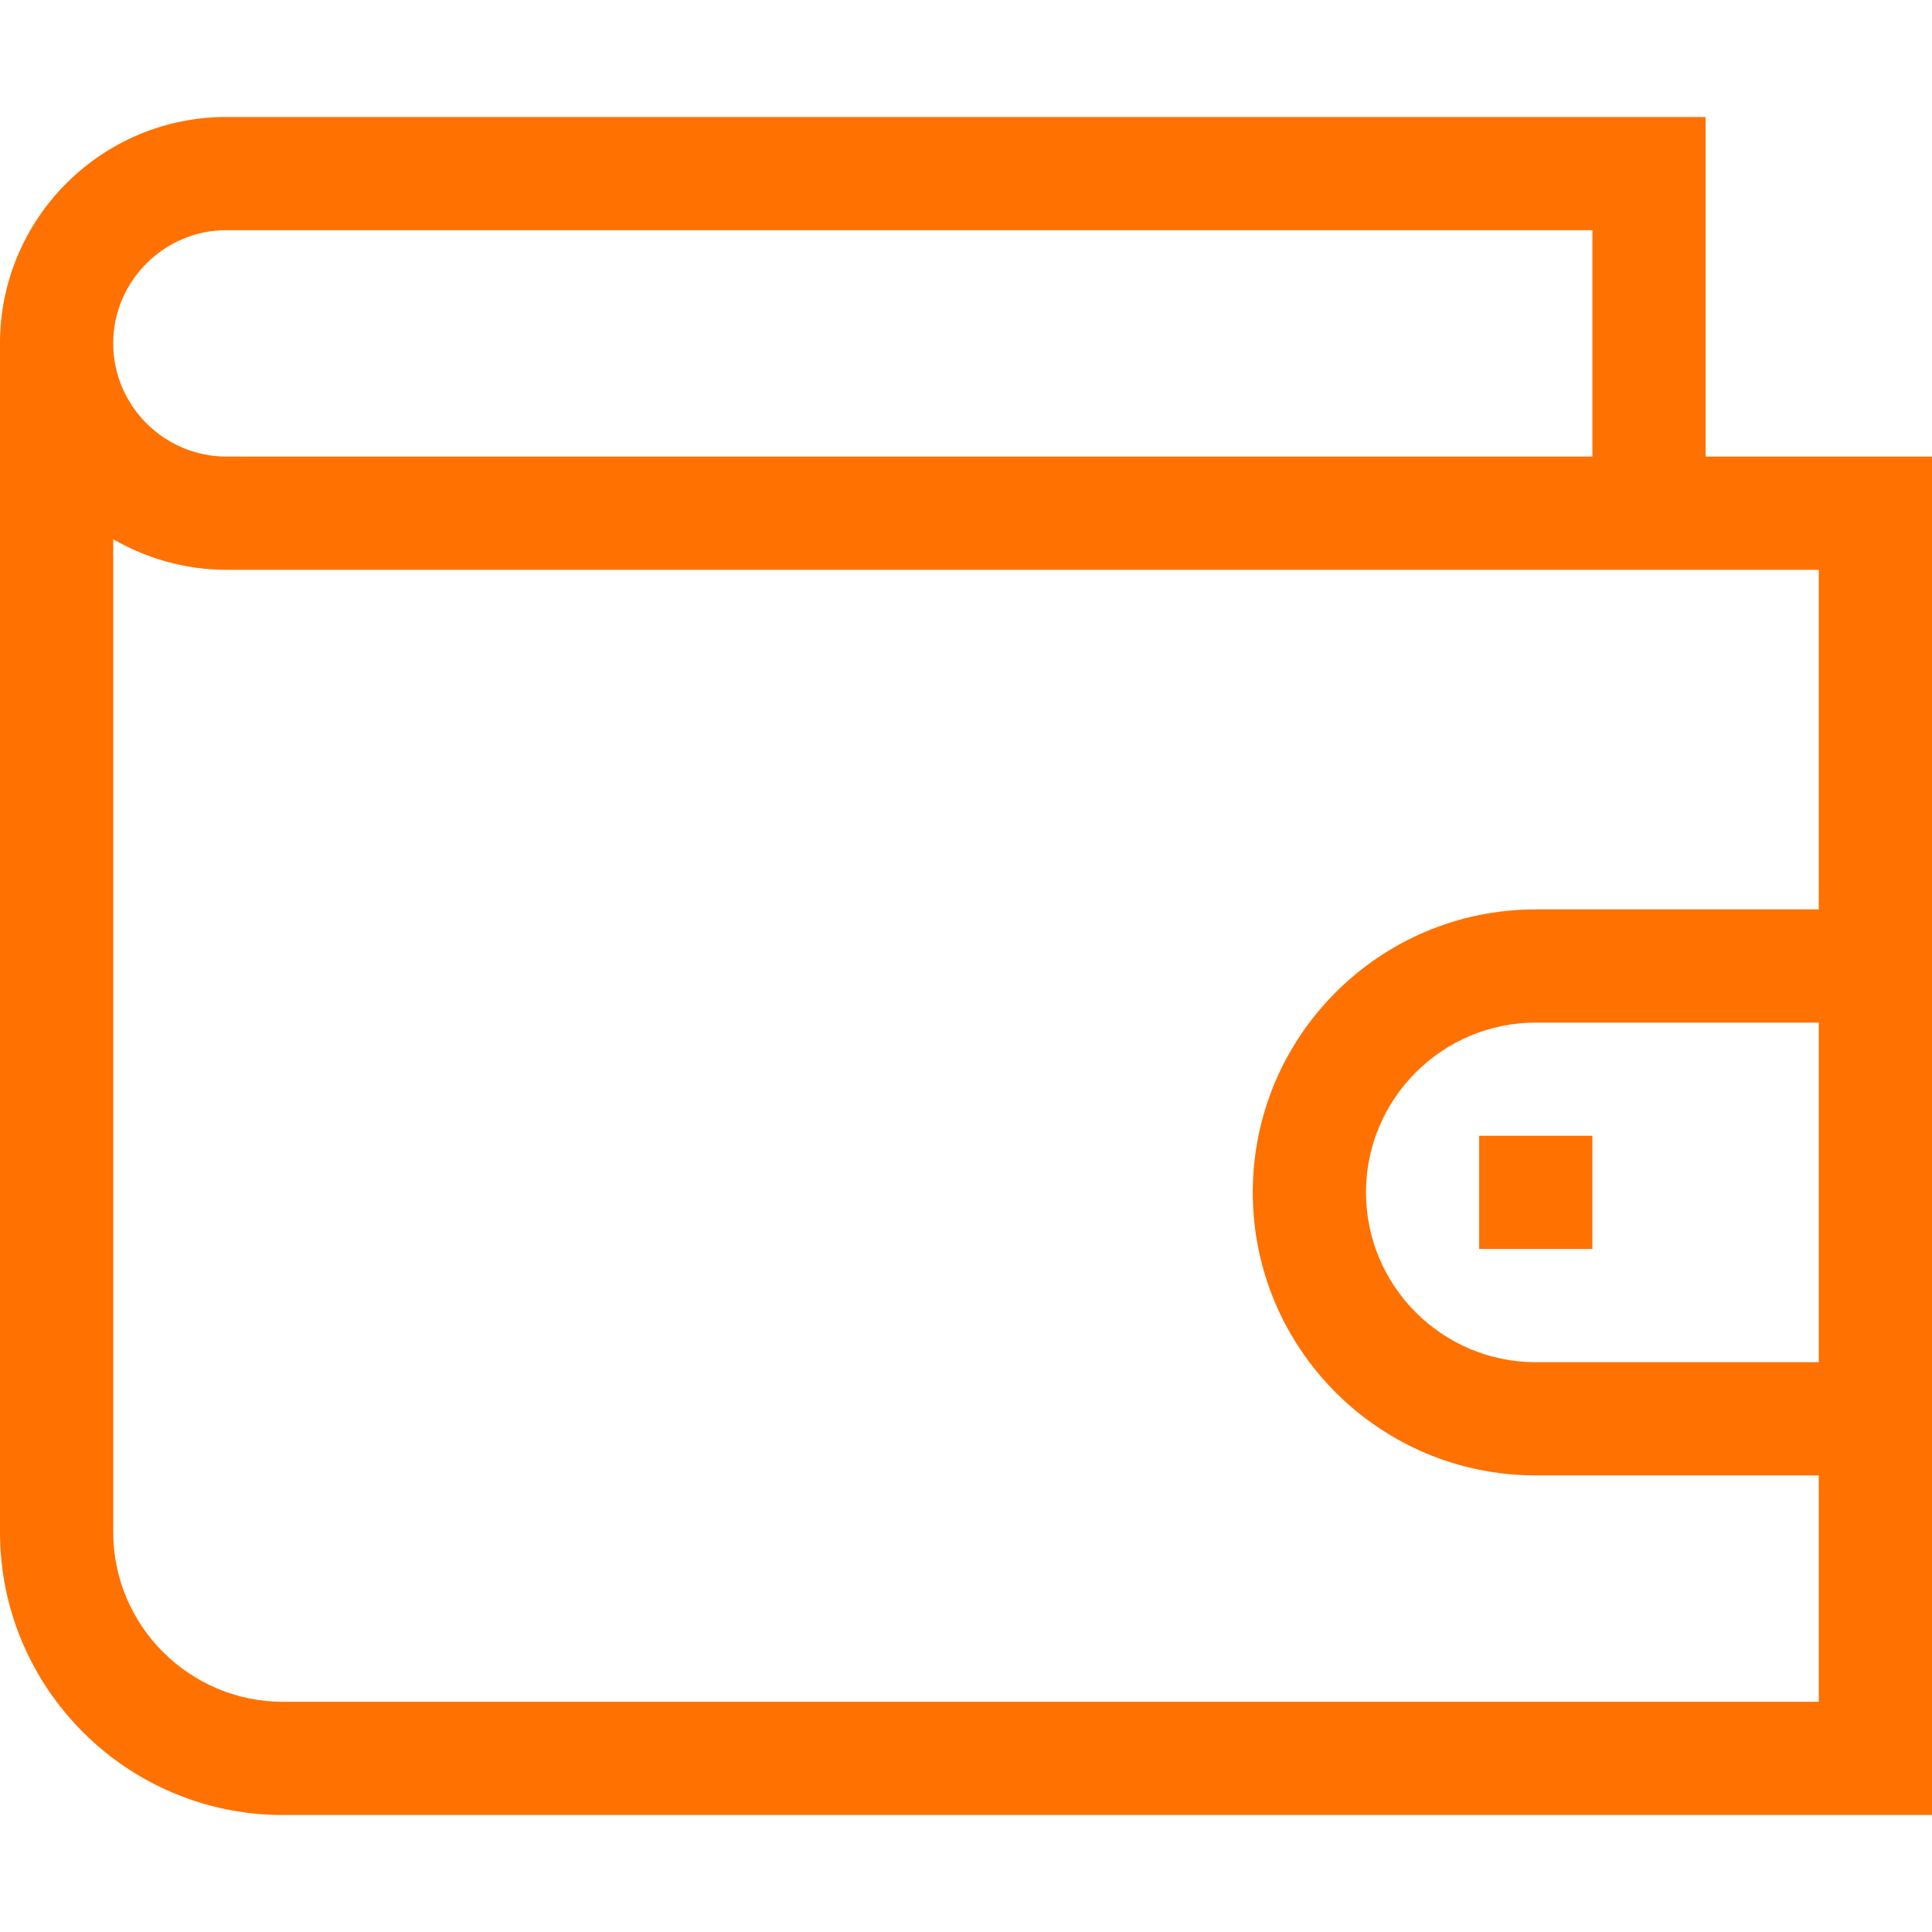 <?xml version="1.0" encoding="UTF-8"?> <!-- Generator: Adobe Illustrator 22.1.0, SVG Export Plug-In . SVG Version: 6.00 Build 0) --> <svg xmlns="http://www.w3.org/2000/svg" xmlns:xlink="http://www.w3.org/1999/xlink" id="Capa_1" x="0px" y="0px" viewBox="0 0 512 512" style="enable-background:new 0 0 512 512;" xml:space="preserve"> <style type="text/css"> .st0{fill:#FF7100;} </style> <g> <g> <path class="st0" d="M452,121V31H60C26.9,31,0,57.9,0,91v315c0,41.4,33.6,75,75,75h437V121H452z M60,61h362v60H60 c-16.5,0-30-13.5-30-30S43.5,61,60,61z M482,361h-75c-24.8,0-45-20.2-45-45s20.2-45,45-45h75V361z M482,241h-75 c-41.4,0-75,33.6-75,75s33.6,75,75,75h75v60H75c-24.8,0-45-20.2-45-45V142.9c8.8,5.1,19.1,8.1,30,8.1c21.9,0,389.6,0,422,0V241z"></path> </g> </g> <g> <g> <rect x="392" y="301" class="st0" width="30" height="30"></rect> </g> </g> </svg> 